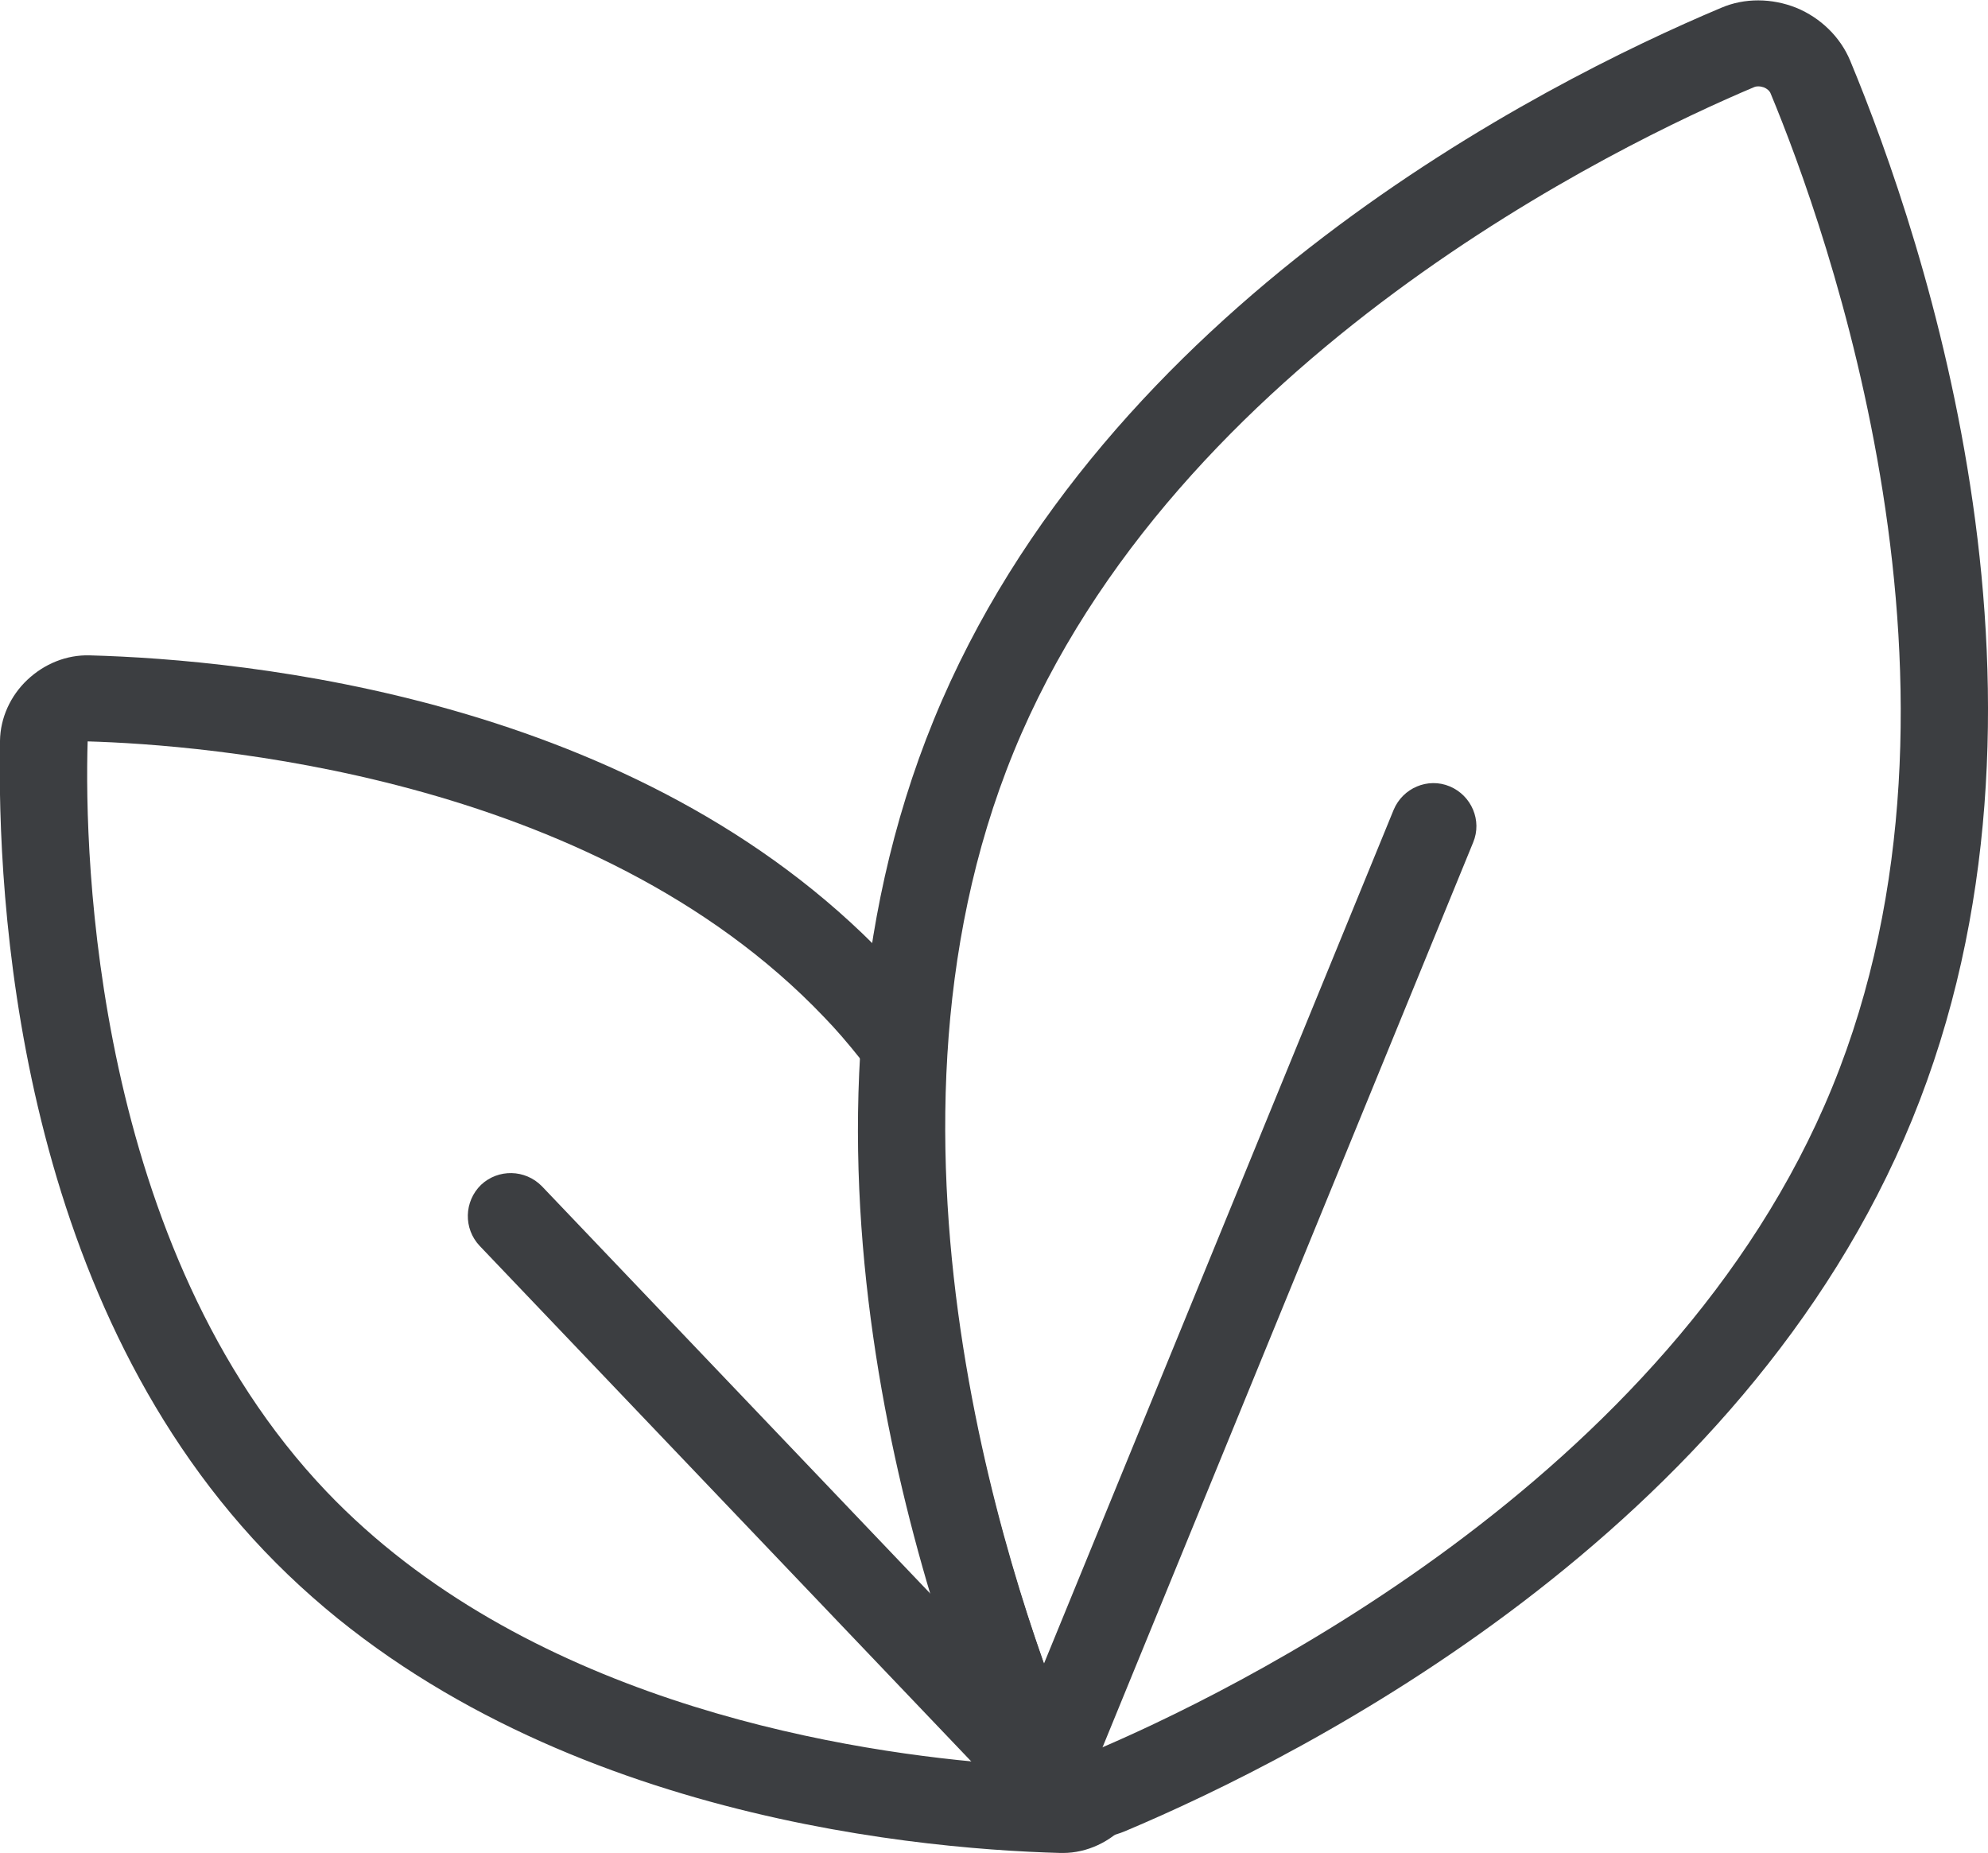 <?xml version="1.0" encoding="UTF-8"?> <svg xmlns="http://www.w3.org/2000/svg" id="Layer_1" width="21.52mm" height="20.06mm" viewBox="0 0 61.01 56.85"><defs><style>.cls-1{fill:#3c3e41;}</style></defs><path class="cls-1" d="m32.73,56.52c-.35,0-.7-.14-.95-.41l-17.06-17.89c-.5-.53-.48-1.36.04-1.87.53-.5,1.36-.48,1.87.04l17.06,17.89c.5.53.48,1.36-.04,1.87-.26.24-.58.36-.91.36Z"></path><path class="cls-1" d="m32.23,55.37c-.17,0-.34-.03-.5-.1-.67-.28-1-1.05-.72-1.72l11.76-28.71c.28-.67,1.05-1,1.72-.72.67.28,1,1.05.72,1.72l-11.76,28.71c-.21.51-.7.82-1.22.82Z"></path><path class="cls-1" d="m33.38,56.42c-.39,0-.79-.08-1.17-.23-.75-.31-1.35-.9-1.65-1.62-2.3-5.54-7.1-19.8-1.9-32.5C33.87,9.36,47.29,2.56,52.82.23c.72-.31,1.56-.3,2.31,0,.75.31,1.35.9,1.65,1.62,2.3,5.54,7.1,19.8,1.9,32.5-5.2,12.7-18.62,19.5-24.15,21.83-.36.15-.75.23-1.15.23ZM53.96,2.64s-.08,0-.12.02c-4.08,1.72-17.77,8.28-22.73,20.4-4.96,12.12.19,26.4,1.89,30.49.03.08.11.15.21.19.1.04.21.05.29.01,4.08-1.72,17.77-8.28,22.73-20.4h0c4.96-12.12-.19-26.4-1.89-30.49-.03-.08-.11-.15-.21-.19-.06-.02-.11-.03-.17-.03Z"></path><path class="cls-1" d="m32.62,56.85s-.04,0-.07,0c-4.81-.13-16.83-1.29-24.44-9.27C.49,39.59-.09,27.53,0,22.72c.01-.7.32-1.38.84-1.87s1.2-.77,1.91-.75c4.81.13,16.83,1.29,24.45,9.27.52.54,1.04,1.16,1.6,1.89.2.25.29.57.27.89-.63,9.28,2.54,18.05,3.93,21.4h0c.05.13.25.22.43.19.55-.08,1.09.19,1.35.68.26.49.2,1.09-.17,1.5-.52.59-1.25.93-1.99.93ZM2.69,22.74c-.11,3.54.2,15.54,7.33,23.02,6,6.29,15.42,7.92,20.35,8.33-1.51-3.76-4.45-12.37-3.96-21.6-.39-.49-.75-.91-1.12-1.29-7.13-7.48-19.11-8.36-22.6-8.46Z"></path></svg> 